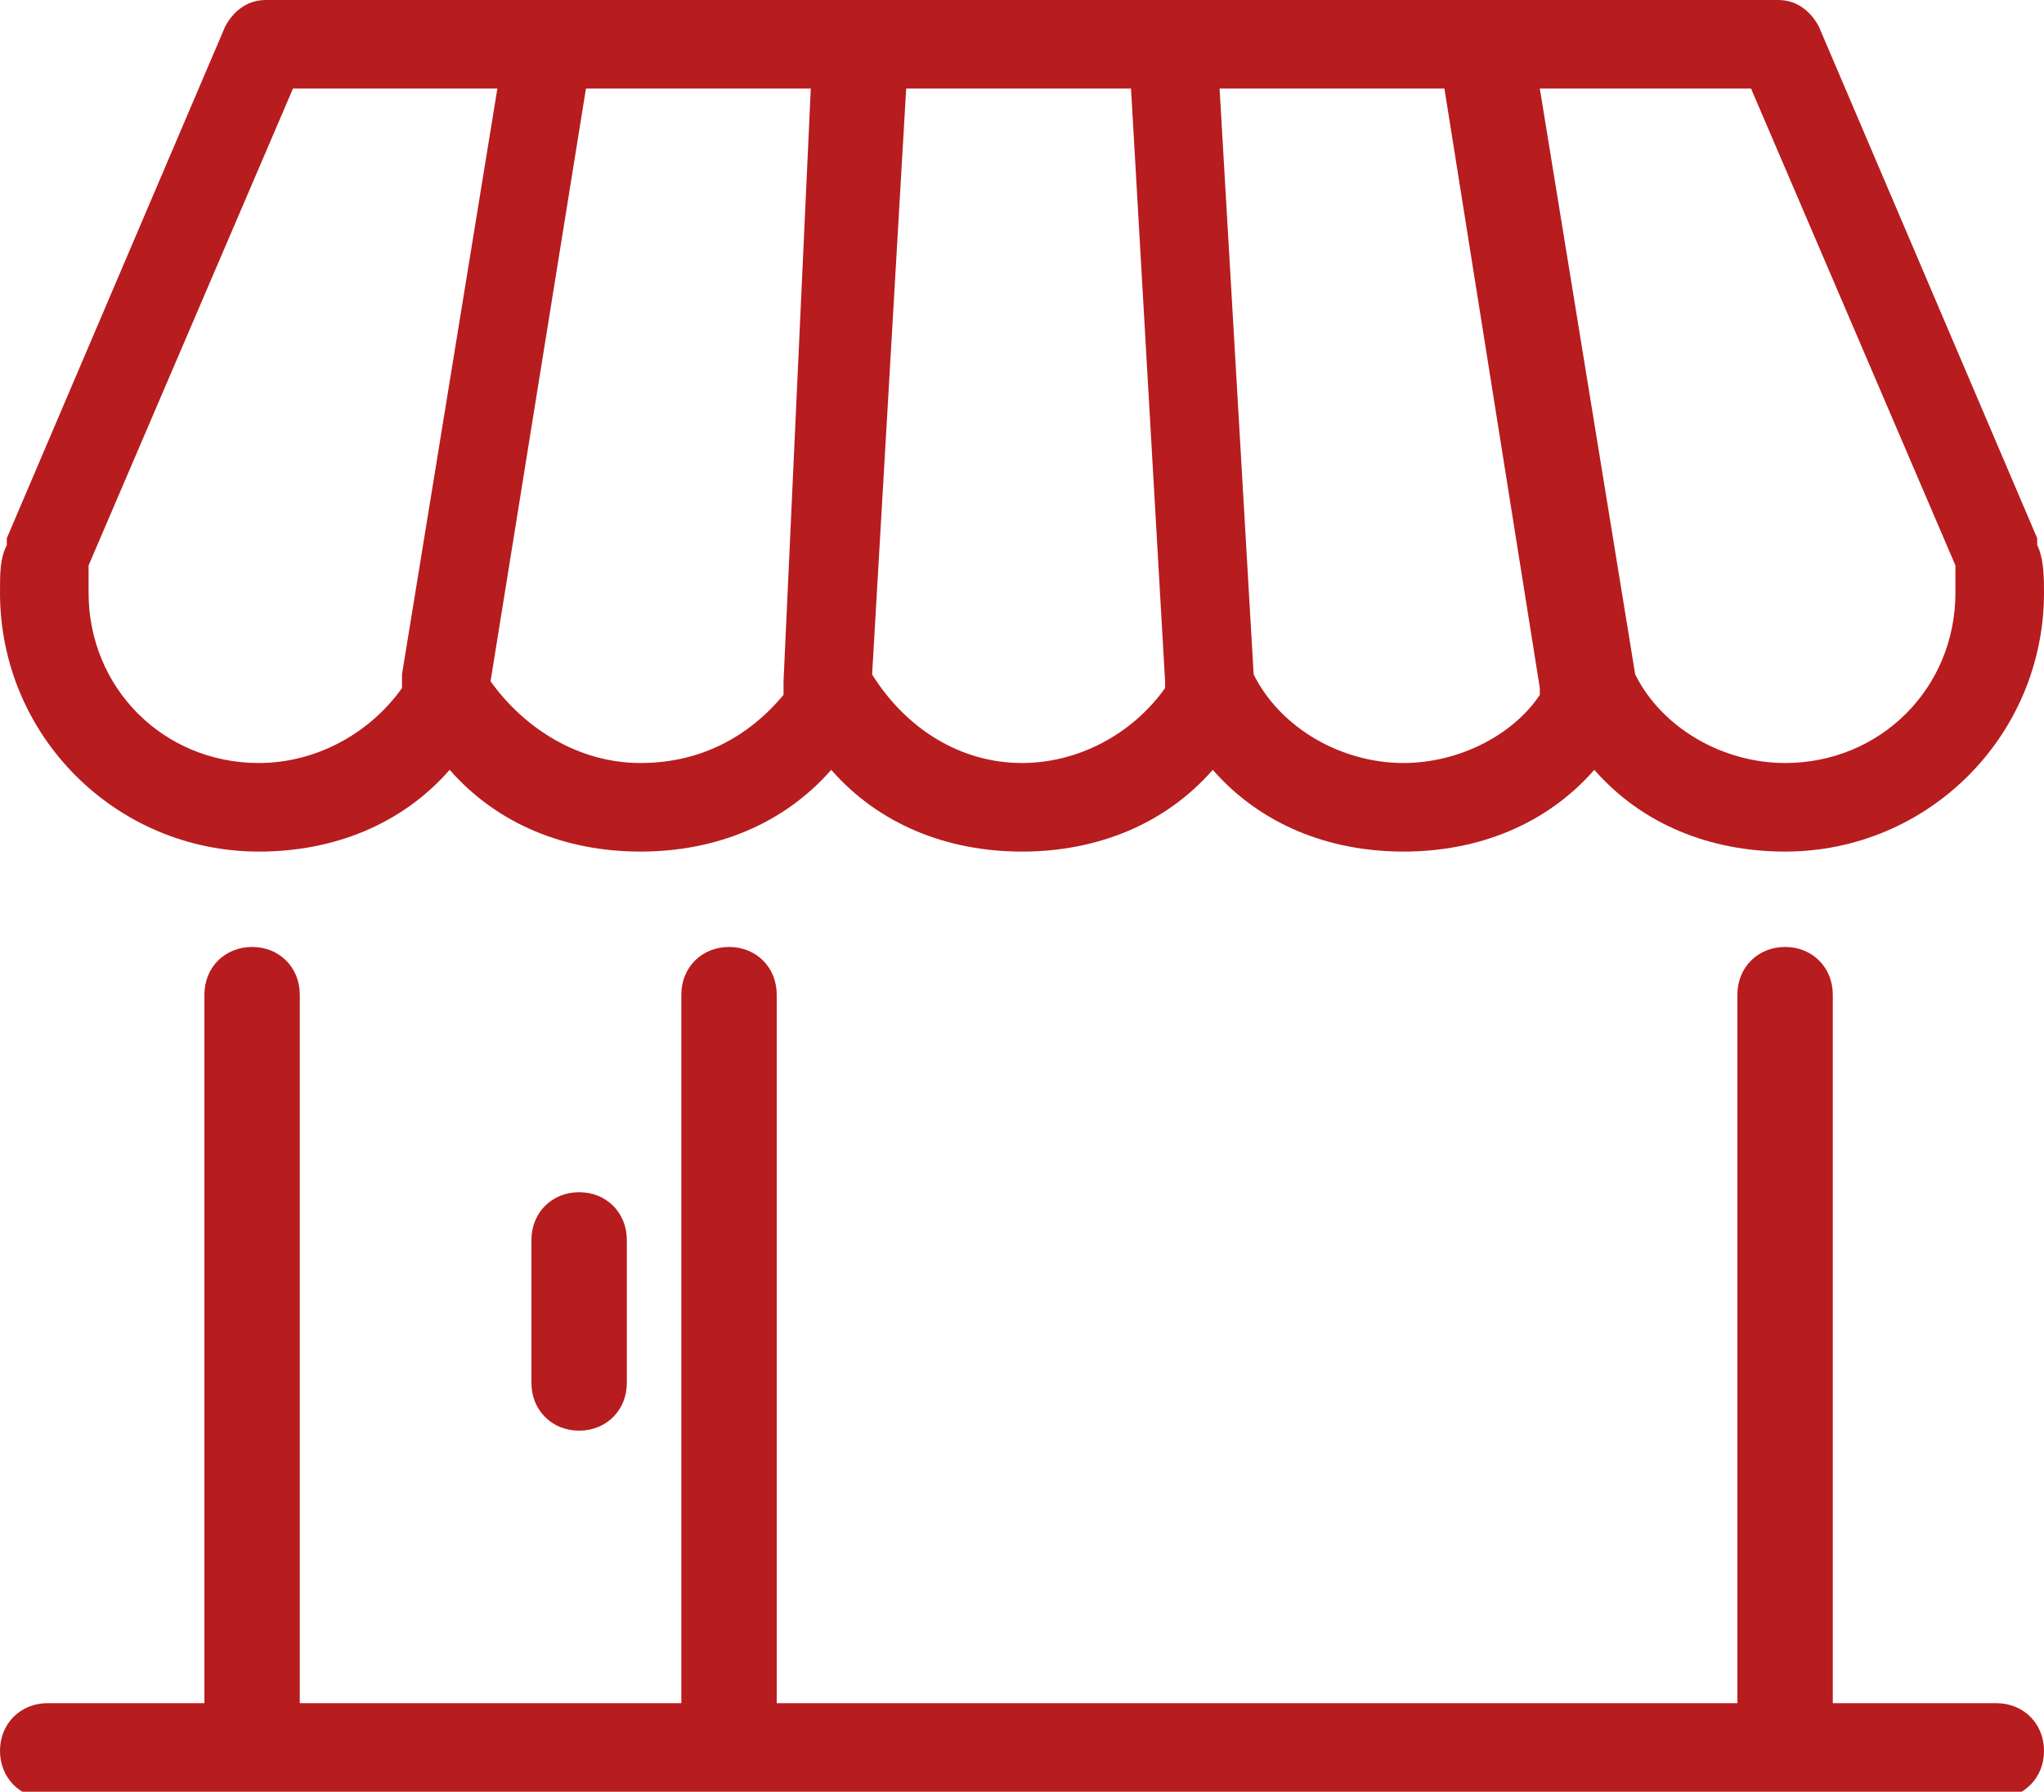 <?xml version="1.0" encoding="utf-8"?>
<!-- Generator: Adobe Illustrator 21.0.2, SVG Export Plug-In . SVG Version: 6.00 Build 0)  -->
<!DOCTYPE svg PUBLIC "-//W3C//DTD SVG 1.1//EN" "http://www.w3.org/Graphics/SVG/1.1/DTD/svg11.dtd">
<svg version="1.1" id="レイヤー_1" xmlns="http://www.w3.org/2000/svg" xmlns:xlink="http://www.w3.org/1999/xlink" x="0px"
	 y="0px" viewBox="0 0 30 26.3" style="enable-background:new 0 0 30 26.3;" xml:space="preserve">
<style type="text/css">
	.st0{fill:#B71C1F;}
</style>
<g>
	<path class="st0" d="M29.3,25h-2.4V14.6c0-0.4-0.3-0.7-0.7-0.7s-0.7,0.3-0.7,0.7V25H11.4V14.6c0-0.4-0.3-0.7-0.7-0.7
		s-0.7,0.3-0.7,0.7V25H4.4V14.6c0-0.4-0.3-0.7-0.7-0.7c-0.4,0-0.7,0.3-0.7,0.7V25H0.7C0.3,25,0,25.3,0,25.7s0.3,0.7,0.7,0.7h28.6
		c0.4,0,0.7-0.3,0.7-0.7S29.7,25,29.3,25z"/>
	<path class="st0" d="M3.8,12.5c1.1,0,2.1-0.4,2.8-1.2c0.7,0.8,1.7,1.2,2.8,1.2c1.1,0,2.1-0.4,2.8-1.2c0.7,0.8,1.7,1.2,2.8,1.2
		c1.1,0,2.1-0.4,2.8-1.2c0.7,0.8,1.7,1.2,2.8,1.2s2.1-0.4,2.8-1.2c0.7,0.8,1.7,1.2,2.8,1.2c2.1,0,3.8-1.7,3.8-3.8
		c0-0.2,0-0.5-0.1-0.7c0,0,0-0.1,0-0.1l-3.2-7.5C26.6,0.2,26.4,0,26.1,0H3.9C3.6,0,3.4,0.2,3.3,0.4L0.1,7.9c0,0,0,0.1,0,0.1
		C0,8.2,0,8.4,0,8.7C0,10.8,1.7,12.5,3.8,12.5z M9.4,11.2c-0.9,0-1.7-0.5-2.2-1.2l1.4-8.7h3.3L11.5,10c0,0.1,0,0.1,0,0.2
		C11,10.8,10.3,11.2,9.4,11.2z M15,11.2c-0.9,0-1.7-0.5-2.2-1.3l0.5-8.6h3.3l0.5,8.7c0,0,0,0.1,0,0.1C16.6,10.8,15.8,11.2,15,11.2z
		 M20.6,11.2c-0.9,0-1.8-0.5-2.2-1.3c0,0,0,0,0,0l-0.5-8.6h3.3l1.4,8.8c0,0,0,0,0,0.1C22.2,10.8,21.4,11.2,20.6,11.2z M28.7,8.3
		c0,0.1,0,0.3,0,0.4c0,1.4-1.1,2.5-2.5,2.5c-0.9,0-1.8-0.5-2.2-1.3c0,0,0,0,0,0l-1.4-8.6h3.1L28.7,8.3z M1.3,8.3l3-7h3L5.9,9.9
		c0,0.1,0,0.1,0,0.2c-0.5,0.7-1.3,1.1-2.1,1.1c-1.4,0-2.5-1.1-2.5-2.5C1.3,8.5,1.3,8.4,1.3,8.3z"/>
	<path class="st0" d="M7.8,18.2v2.1c0,0.4,0.3,0.7,0.7,0.7c0.4,0,0.7-0.3,0.7-0.7v-2.1c0-0.4-0.3-0.7-0.7-0.7
		C8.1,17.5,7.8,17.8,7.8,18.2z"/>
</g>
</svg>
